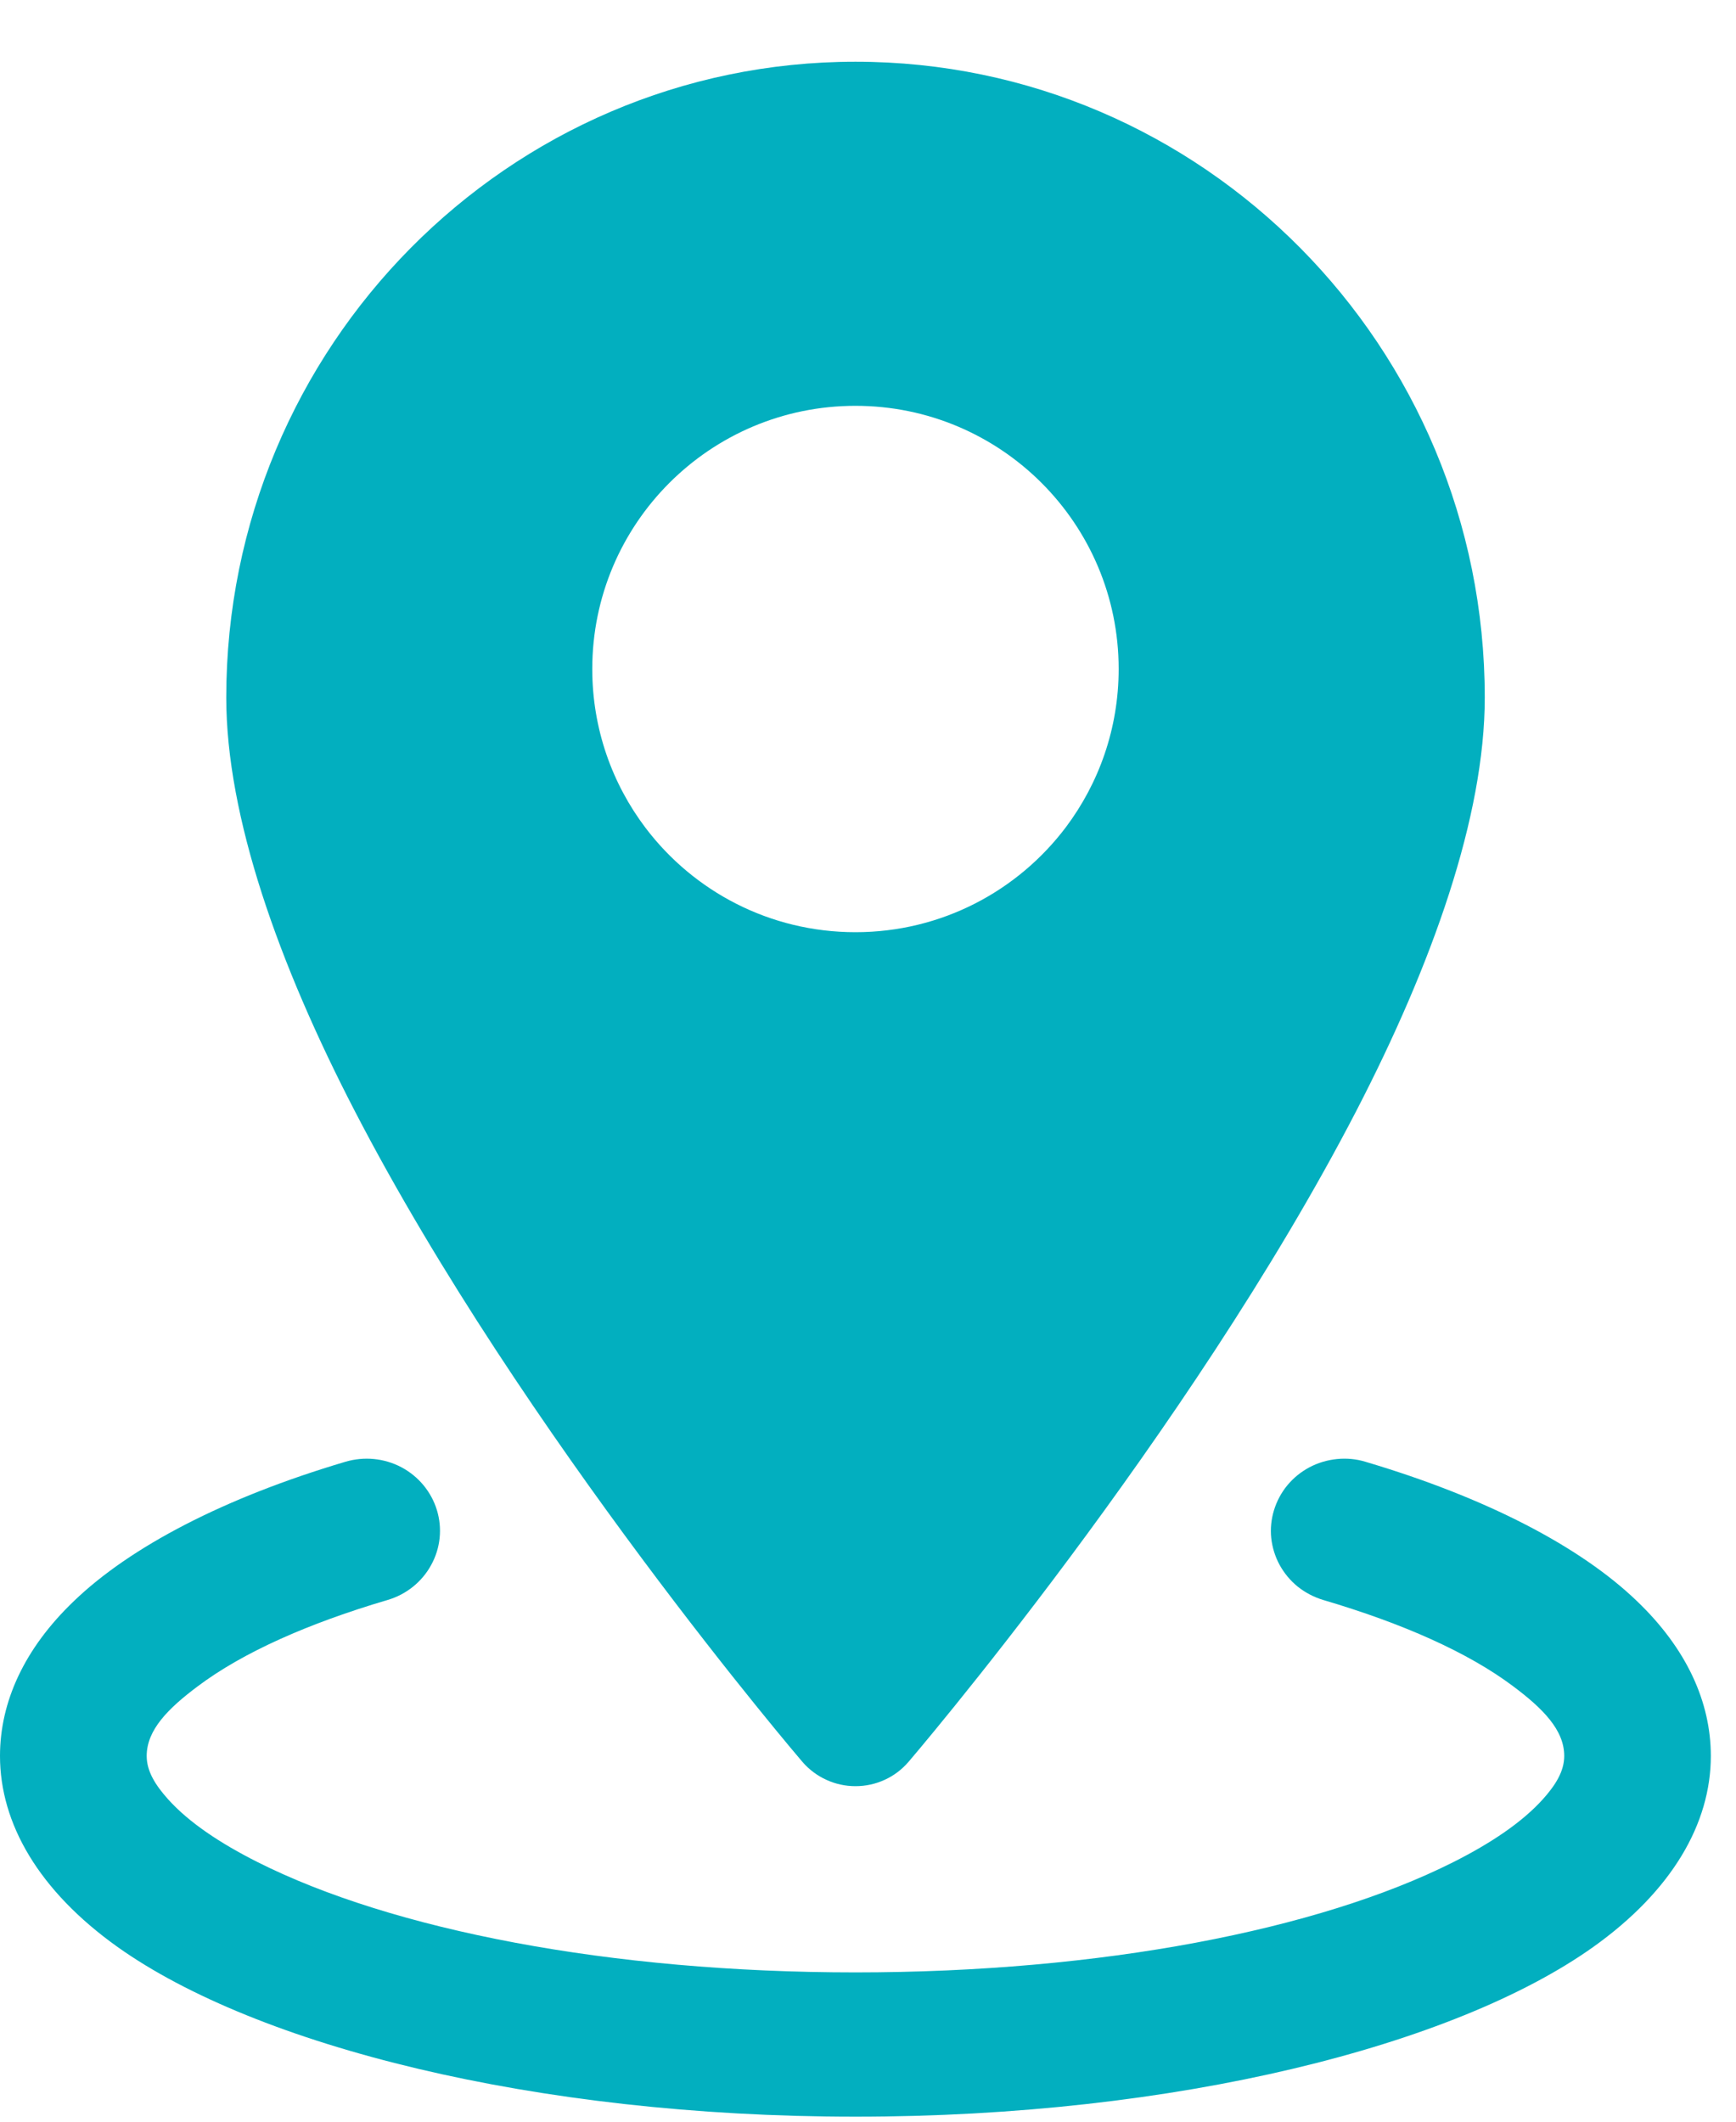 <svg width="18" height="22" viewBox="0 0 18 22" fill="none" xmlns="http://www.w3.org/2000/svg">
<path fill-rule="evenodd" clip-rule="evenodd" d="M2.346 7.233C2.346 3.592 5.272 0.64 8.87 0.64C12.469 0.64 15.395 3.592 15.395 7.233C15.395 8.467 14.851 9.997 14.061 11.523C12.32 14.884 9.42 18.269 9.42 18.269C9.352 18.348 9.268 18.412 9.173 18.455C9.078 18.499 8.975 18.521 8.87 18.521C8.766 18.521 8.663 18.499 8.568 18.455C8.473 18.412 8.388 18.348 8.32 18.269C8.32 18.269 5.421 14.884 3.68 11.523C2.889 9.997 2.346 8.467 2.346 7.233ZM11.052 8.577C11.395 8.12 11.599 7.552 11.599 6.937C11.599 5.43 10.377 4.208 8.87 4.208C7.363 4.208 6.141 5.43 6.141 6.937C6.141 7.556 6.347 8.127 6.694 8.585C7.192 9.242 7.981 9.666 8.87 9.666C9.762 9.666 10.554 9.238 11.052 8.577Z" fill="#02AFBF"/>
<path d="M13.719 16.59C14.543 16.833 15.223 17.134 15.692 17.487C15.996 17.715 16.219 17.937 16.219 18.208C16.219 18.368 16.127 18.512 15.997 18.657C15.782 18.895 15.463 19.11 15.068 19.309C13.671 20.012 11.412 20.452 8.87 20.452C6.327 20.452 4.069 20.012 2.672 19.309C2.277 19.11 1.957 18.895 1.743 18.657C1.613 18.512 1.521 18.368 1.521 18.208C1.521 17.937 1.744 17.715 2.048 17.487C2.517 17.134 3.196 16.833 4.02 16.59C4.213 16.533 4.376 16.402 4.471 16.227C4.567 16.053 4.588 15.848 4.53 15.658C4.472 15.468 4.339 15.308 4.162 15.214C3.984 15.12 3.776 15.1 3.582 15.157C2.327 15.529 1.352 16.038 0.766 16.602C0.251 17.095 0 17.648 0 18.208C0 18.908 0.402 19.606 1.22 20.189C2.656 21.21 5.539 21.948 8.87 21.948C12.201 21.948 15.084 21.21 16.519 20.189C17.337 19.606 17.739 18.908 17.739 18.208C17.739 17.648 17.488 17.095 16.973 16.602C16.387 16.038 15.412 15.529 14.157 15.157C14.062 15.128 13.961 15.119 13.862 15.129C13.762 15.139 13.666 15.168 13.578 15.214C13.49 15.261 13.412 15.324 13.349 15.4C13.286 15.476 13.239 15.564 13.21 15.658C13.181 15.752 13.171 15.851 13.181 15.948C13.192 16.046 13.221 16.141 13.268 16.227C13.316 16.314 13.38 16.391 13.457 16.453C13.535 16.515 13.624 16.561 13.719 16.59Z" fill="#02AFBF"/>
</svg>
